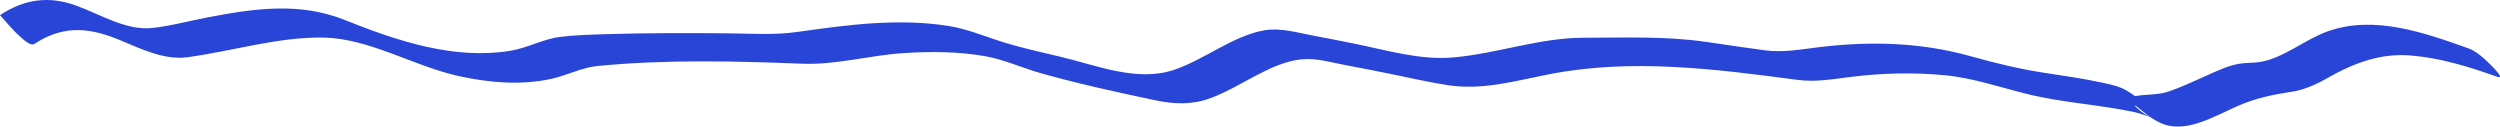 <svg width="158" height="8" viewBox="0 0 158 8" fill="none" xmlns="http://www.w3.org/2000/svg">
<path d="M2.186 2.769C4.095 1.512 5.791 1.772 7.723 2.595C9.061 3.166 10.472 3.805 11.858 3.616C14.726 3.224 17.561 2.329 20.448 2.376C23.344 2.423 26.169 4.197 29.039 4.818C30.954 5.232 32.907 5.4 34.828 4.987C35.816 4.775 36.752 4.271 37.746 4.173C42.051 3.751 46.409 3.858 50.719 4.027C52.851 4.11 55.001 3.487 57.133 3.354C58.844 3.247 60.564 3.253 62.269 3.553C63.458 3.762 64.6 4.292 65.774 4.624C68.176 5.303 70.594 5.827 73.008 6.336C74.198 6.587 75.321 6.641 76.51 6.201C78.421 5.495 80.262 3.965 82.225 3.752C83.18 3.649 84.15 3.952 85.098 4.128C86.013 4.298 86.928 4.478 87.842 4.664C89.057 4.912 90.272 5.192 91.491 5.381C93.663 5.719 95.711 5.124 97.869 4.7C103.099 3.672 108.384 4.358 113.611 5.049C114.765 5.202 115.843 4.999 117.002 4.857C118.97 4.615 120.948 4.569 122.919 4.756C124.708 4.926 126.419 5.528 128.179 5.957C130.429 6.505 132.71 6.609 134.965 7.101C135.3 7.174 135.648 7.346 135.983 7.392C135.416 7.314 134.345 6.148 135.288 6.93C135.509 7.113 135.74 7.291 135.968 7.444C136.273 7.648 136.582 7.818 136.905 7.905C138.359 8.301 139.923 7.368 141.318 6.744C142.507 6.211 143.62 5.983 144.832 5.8C145.593 5.685 146.327 5.368 147.053 4.955C148.825 3.947 150.476 3.355 152.356 3.506C154.202 3.655 156.032 4.213 157.841 4.858C158.31 5.026 157.599 4.286 157.532 4.218C157.077 3.759 156.535 3.246 156.015 3.06C153.162 2.043 150.056 0.954 147.15 1.967C145.696 2.473 144.355 3.654 142.869 3.911C142.412 3.99 141.953 3.954 141.497 4.033C140.767 4.158 140.048 4.514 139.339 4.83C138.587 5.165 137.836 5.518 137.074 5.778C136.361 6.022 135.681 5.941 134.975 6.071C134.384 6.18 135.657 6.684 135.556 6.591C135.28 6.34 134.996 6.112 134.707 5.916C134.526 5.793 134.344 5.679 134.156 5.594C133.743 5.408 133.312 5.322 132.889 5.23C131.684 4.967 130.472 4.794 129.262 4.61C127.605 4.357 126.123 3.996 124.521 3.547C121.359 2.66 118.114 2.595 114.926 2.986C113.765 3.128 112.692 3.332 111.535 3.179C110.295 3.015 109.055 2.826 107.816 2.646C105.248 2.275 102.655 2.384 100.079 2.385C97.3 2.387 94.593 3.392 91.831 3.631C89.74 3.811 87.637 3.173 85.566 2.753C84.719 2.581 83.871 2.415 83.022 2.257C82 2.067 80.954 1.742 79.925 1.913C77.958 2.24 76.122 3.771 74.19 4.417C71.853 5.199 69.316 4.128 66.992 3.581C65.834 3.308 64.672 3.051 63.521 2.702C62.334 2.342 61.179 1.838 59.975 1.645C56.778 1.133 53.561 1.569 50.37 2.021C48.893 2.23 47.419 2.119 45.937 2.105C43.4 2.08 40.863 2.081 38.327 2.159C37.351 2.189 36.373 2.213 35.4 2.331C34.341 2.46 33.324 3.036 32.263 3.209C28.741 3.782 25.205 2.631 21.782 1.261C18.879 0.098 15.951 0.555 13.015 1.12C11.875 1.339 10.732 1.656 9.585 1.771C7.989 1.93 6.411 0.948 4.868 0.373C3.185 -0.254 1.621 -0.112 2.87937e-05 0.956C-0.006 0.96 0.93 2.008 1.032 2.093C1.299 2.314 1.877 2.972 2.186 2.769Z" fill="#2945D8"/>
</svg>
